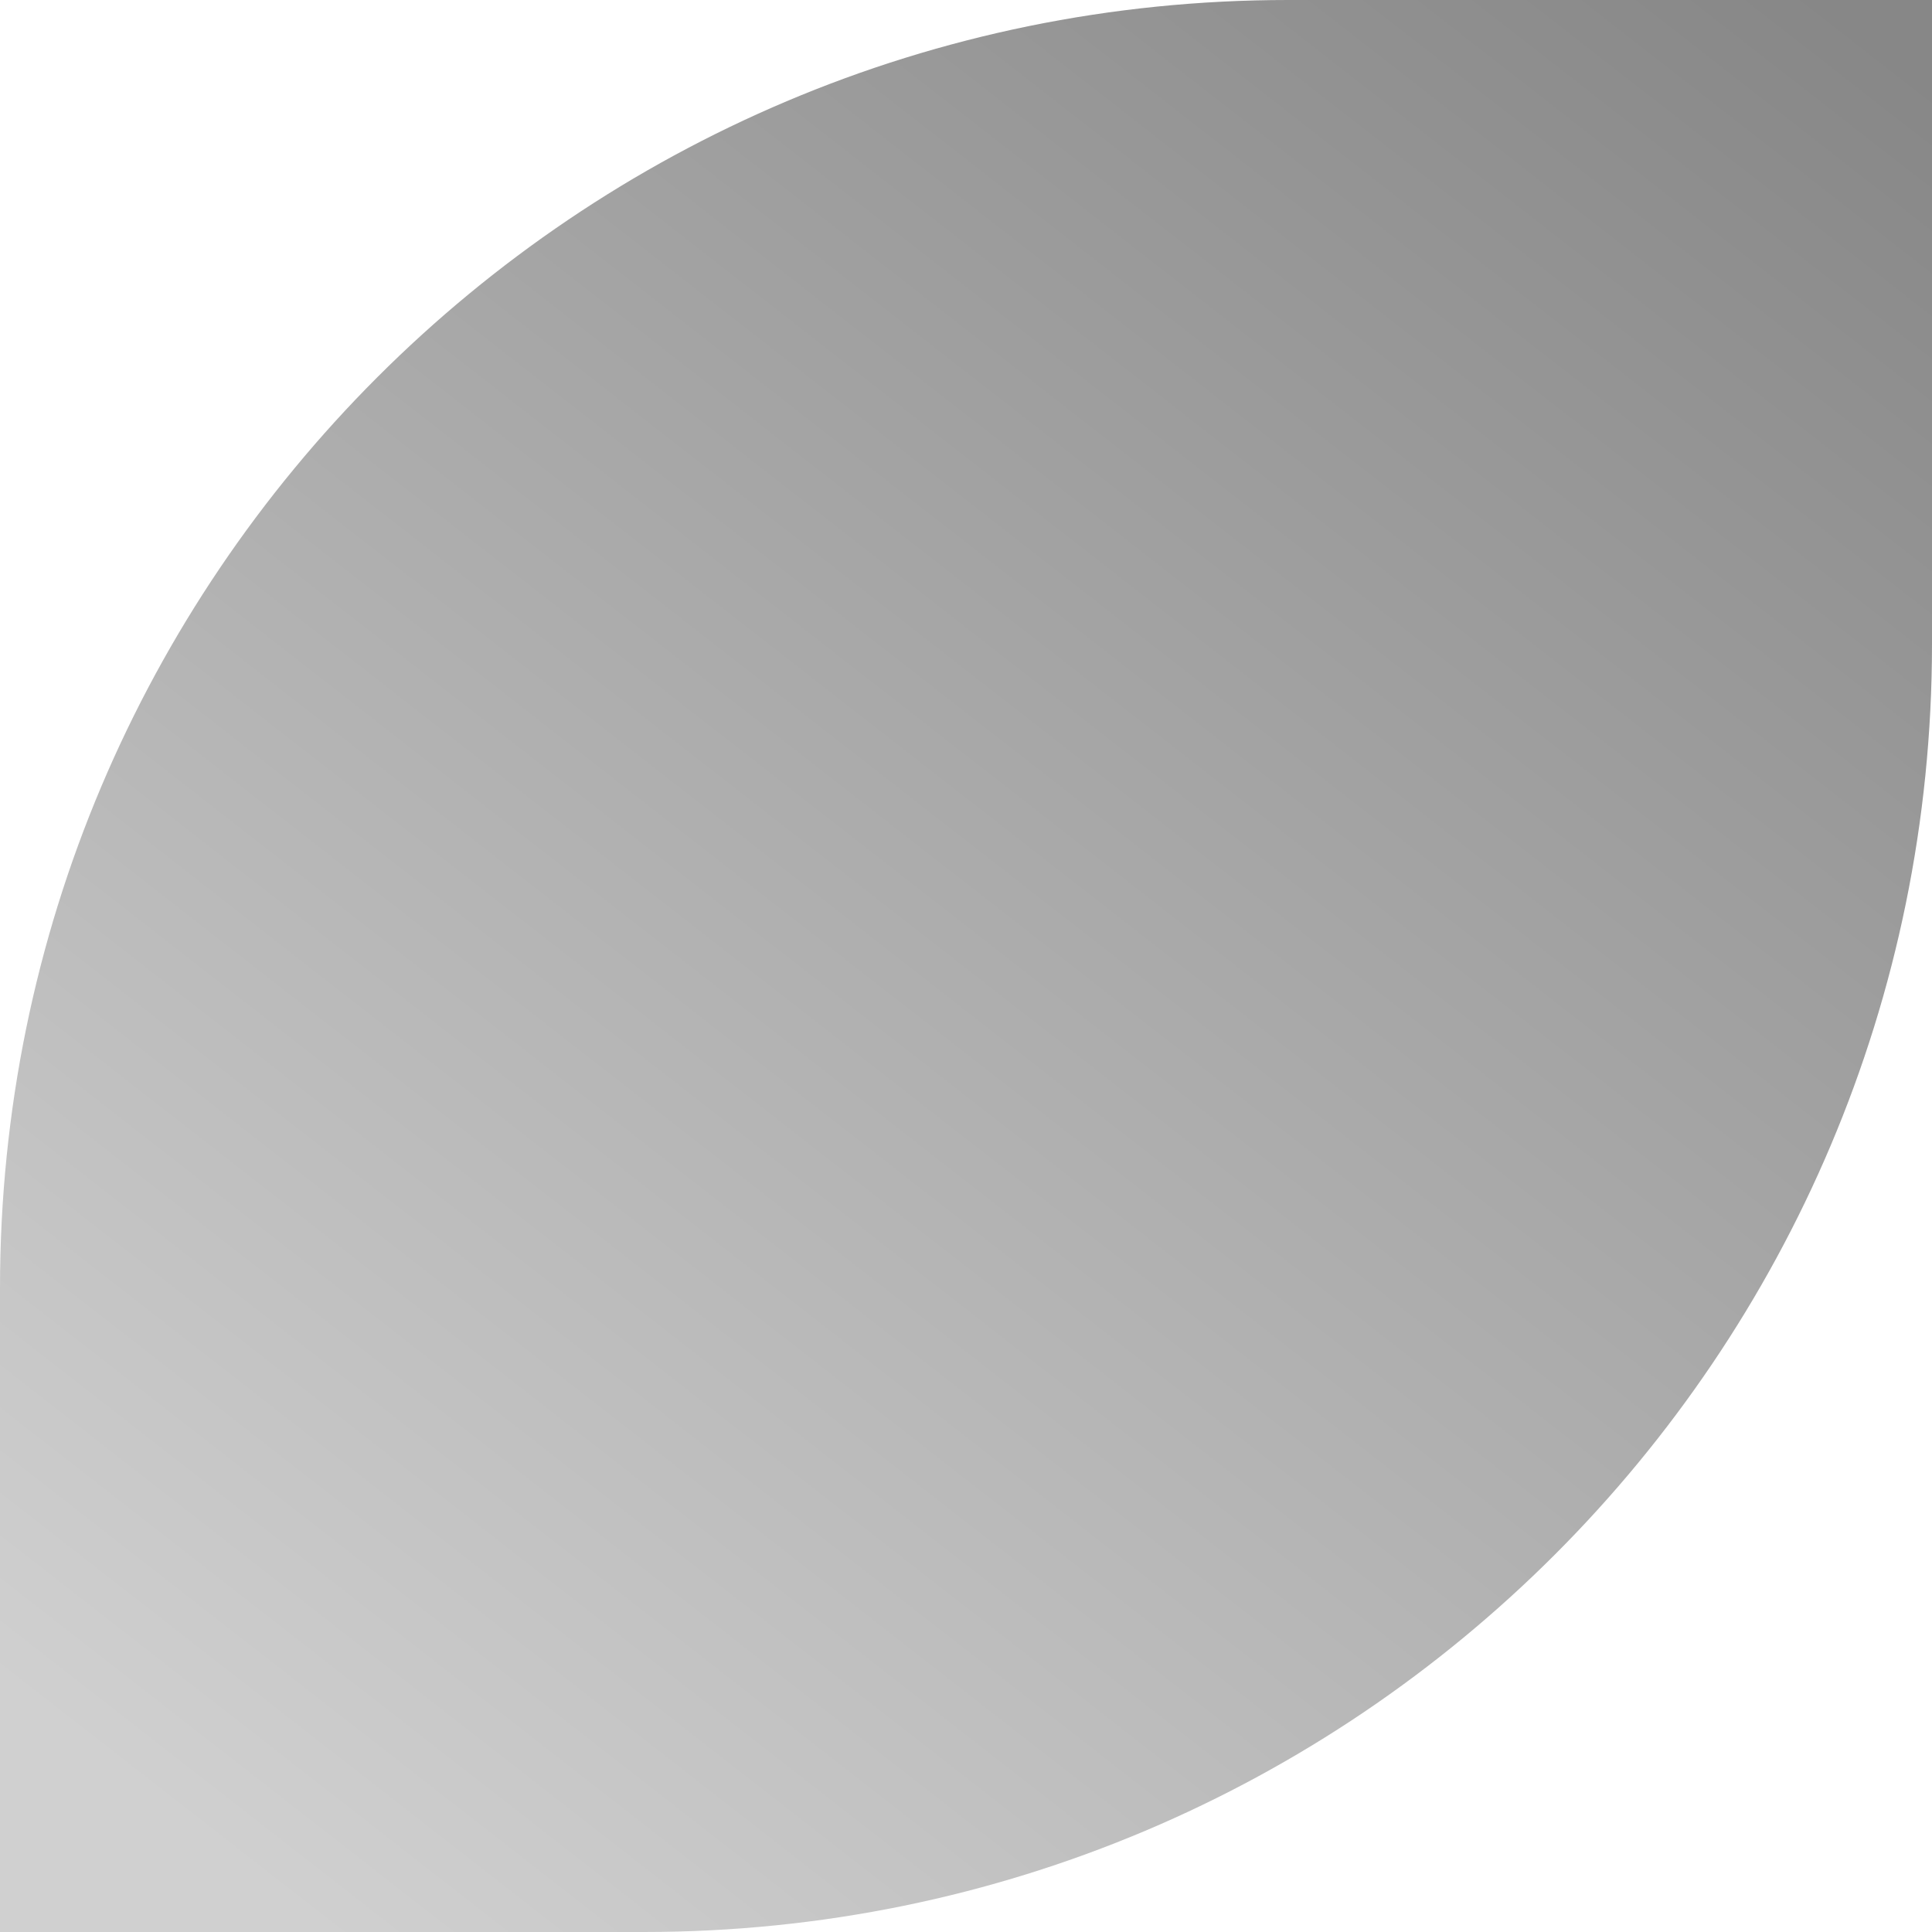 <?xml version="1.0" encoding="UTF-8"?> <svg xmlns="http://www.w3.org/2000/svg" width="10" height="10" viewBox="0 0 10 10" fill="none"><path d="M0 6.667C0 2.985 2.985 0 6.667 0L10 0V3.333C10 7.015 7.015 10 3.333 10H0L0 6.667Z" fill="url(#paint0_linear_623_18)"></path><defs><linearGradient id="paint0_linear_623_18" x1="9.45" y1="-3.90887e-07" x2="1.65" y2="10" gradientUnits="userSpaceOnUse"><stop stop-color="#878787"></stop><stop offset="1" stop-color="#D0D0D0"></stop></linearGradient></defs></svg> 